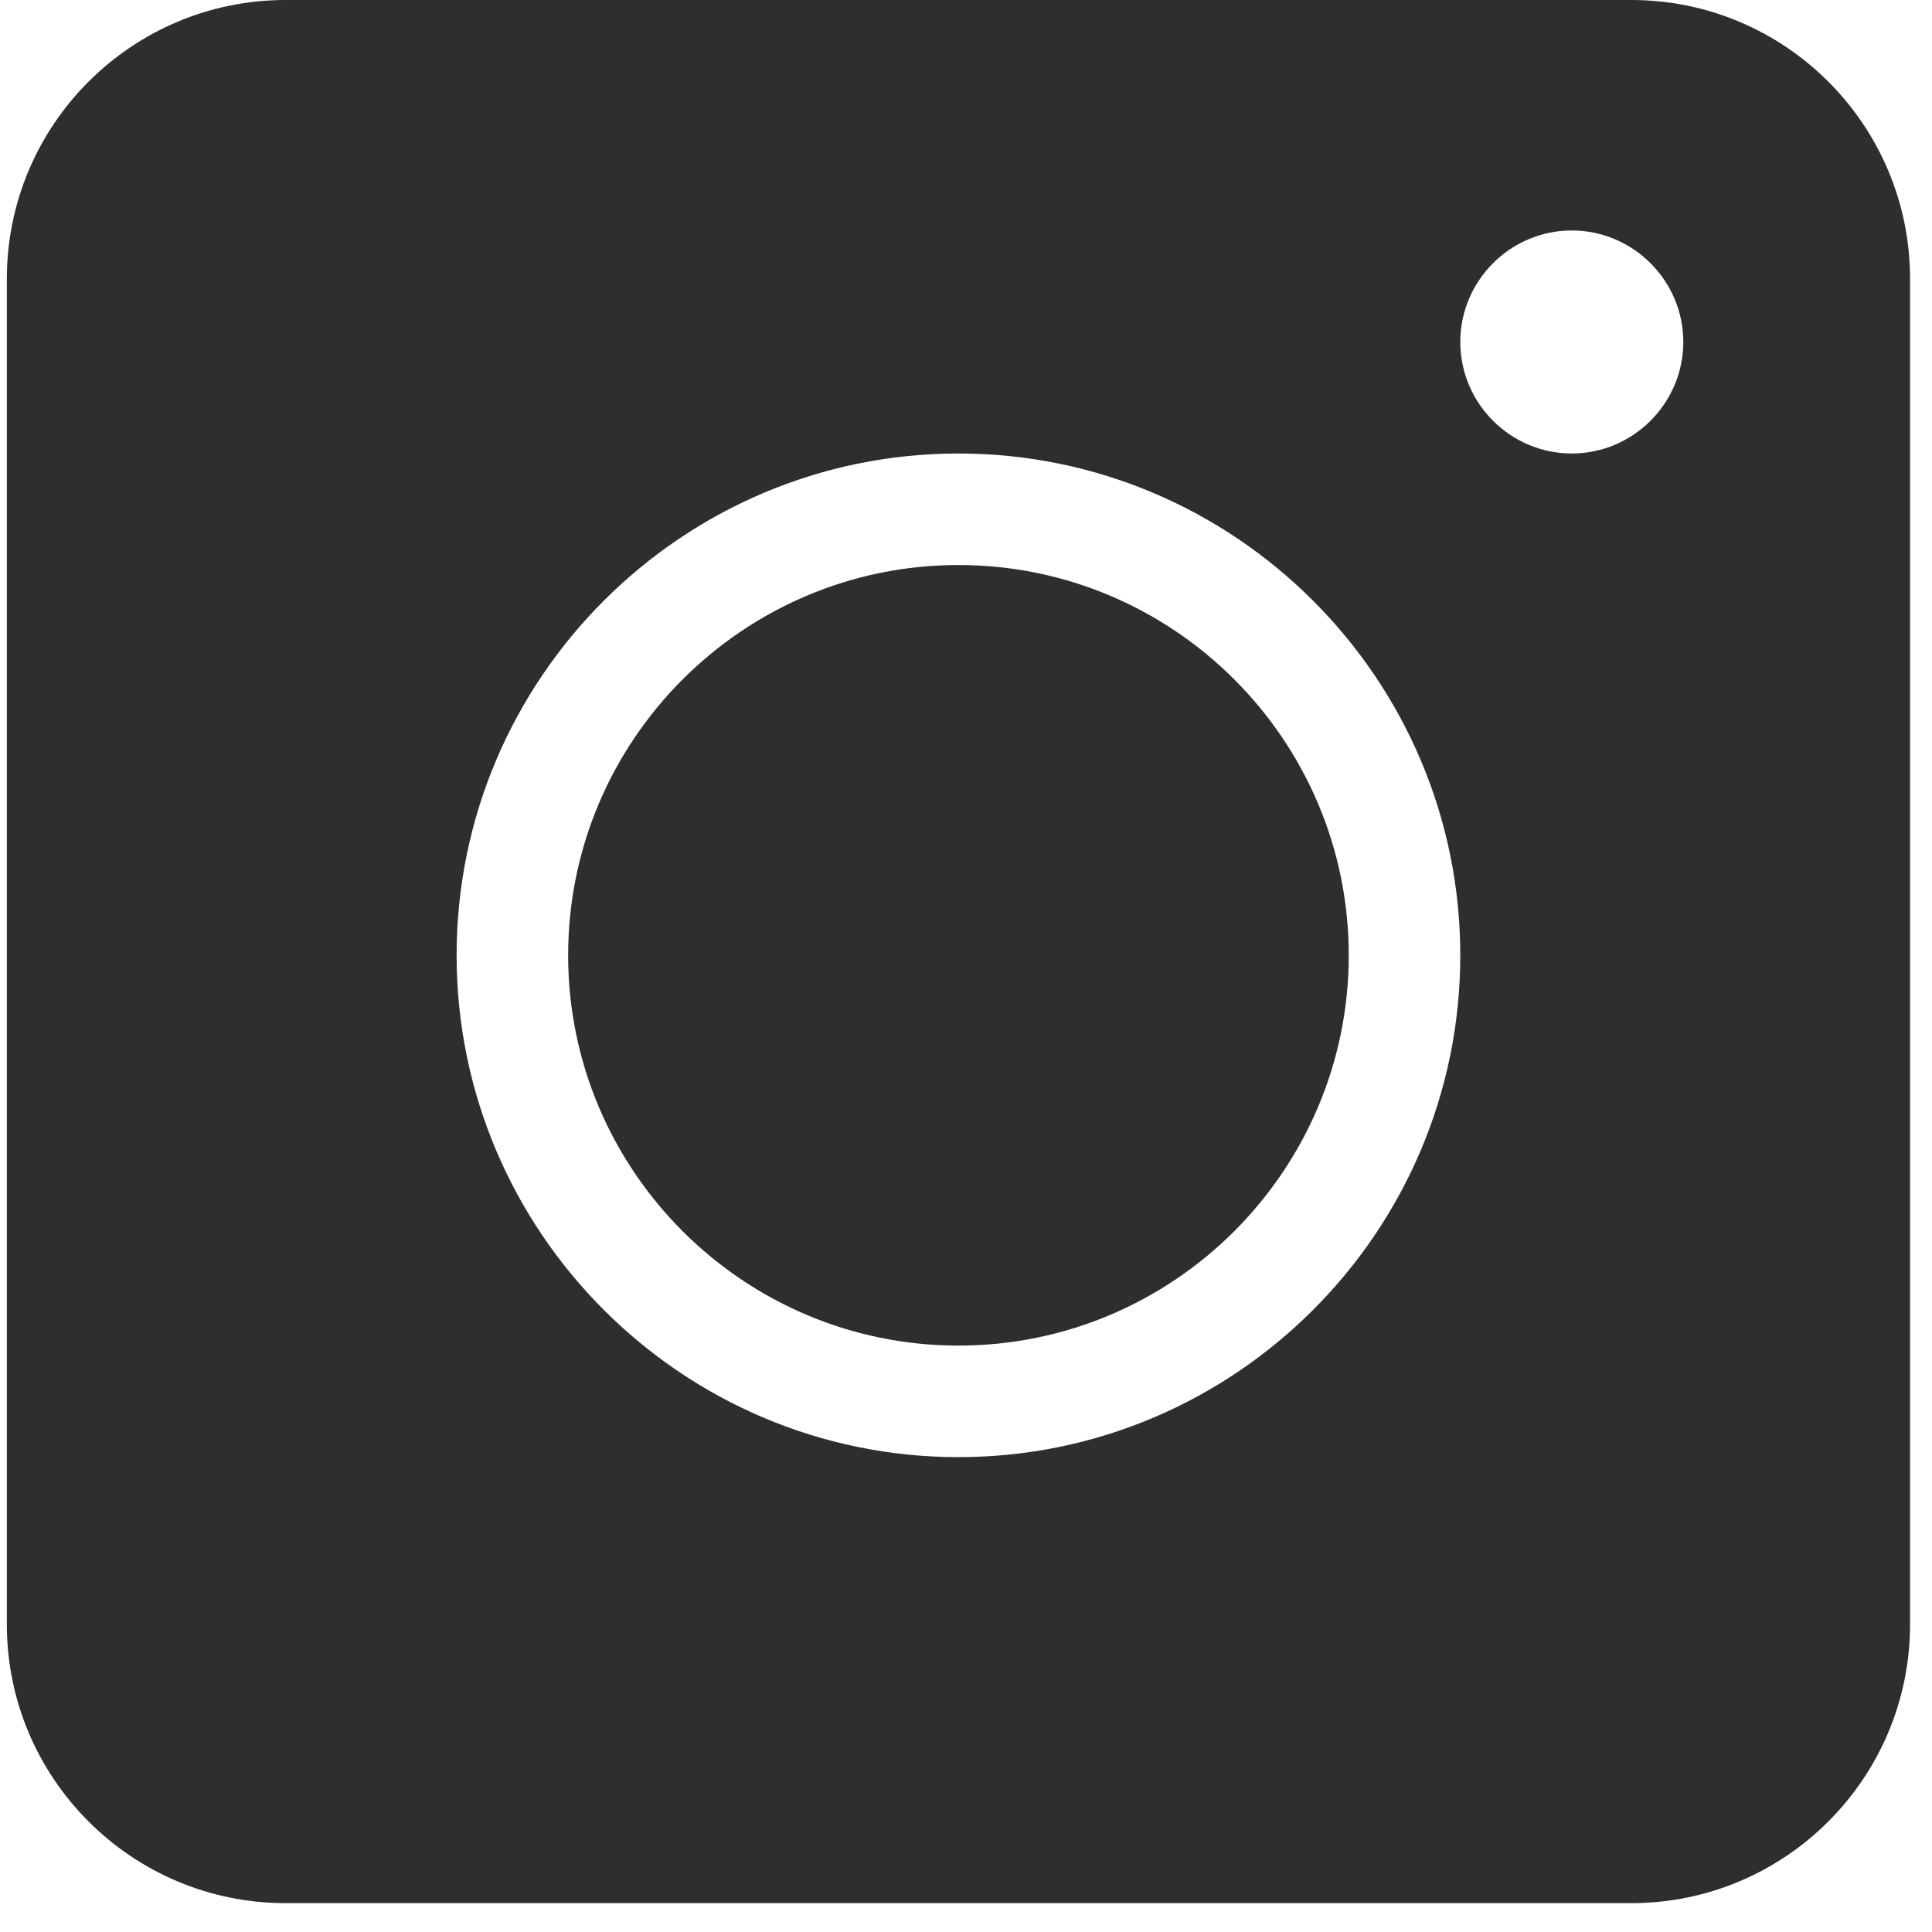<svg width="44" height="44" viewBox="0 0 44 44" fill="none" xmlns="http://www.w3.org/2000/svg">
<path d="M21.828 12.868C16.927 12.868 12.939 16.855 12.939 21.756C12.939 26.658 16.927 30.645 21.828 30.645C26.73 30.645 30.717 26.658 30.717 21.756C30.717 16.855 26.73 12.868 21.828 12.868ZM21.828 12.868C16.927 12.868 12.939 16.855 12.939 21.756C12.939 26.658 16.927 30.645 21.828 30.645C26.73 30.645 30.717 26.658 30.717 21.756C30.717 16.855 26.73 12.868 21.828 12.868ZM37.151 0H6.505C3.001 0 0.156 2.844 0.156 6.349V36.994C0.156 40.499 3.001 43.343 6.505 43.343H37.151C40.655 43.343 43.5 40.499 43.5 36.994V6.349C43.5 2.844 40.655 0 37.151 0ZM21.828 33.185C15.53 33.185 10.399 28.055 10.399 21.756C10.399 15.458 15.53 10.328 21.828 10.328C28.126 10.328 33.257 15.458 33.257 21.756C33.257 28.055 28.126 33.185 21.828 33.185ZM35.796 10.328C34.399 10.328 33.257 9.185 33.257 7.788C33.257 6.391 34.399 5.249 35.796 5.249C37.193 5.249 38.336 6.391 38.336 7.788C38.336 9.185 37.193 10.328 35.796 10.328ZM21.828 12.868C16.927 12.868 12.939 16.855 12.939 21.756C12.939 26.658 16.927 30.645 21.828 30.645C26.73 30.645 30.717 26.658 30.717 21.756C30.717 16.855 26.73 12.868 21.828 12.868ZM21.828 12.868C16.927 12.868 12.939 16.855 12.939 21.756C12.939 26.658 16.927 30.645 21.828 30.645C26.73 30.645 30.717 26.658 30.717 21.756C30.717 16.855 26.73 12.868 21.828 12.868ZM21.828 12.868C16.927 12.868 12.939 16.855 12.939 21.756C12.939 26.658 16.927 30.645 21.828 30.645C26.73 30.645 30.717 26.658 30.717 21.756C30.717 16.855 26.73 12.868 21.828 12.868Z" fill="#2E2E2E"/>
</svg>
